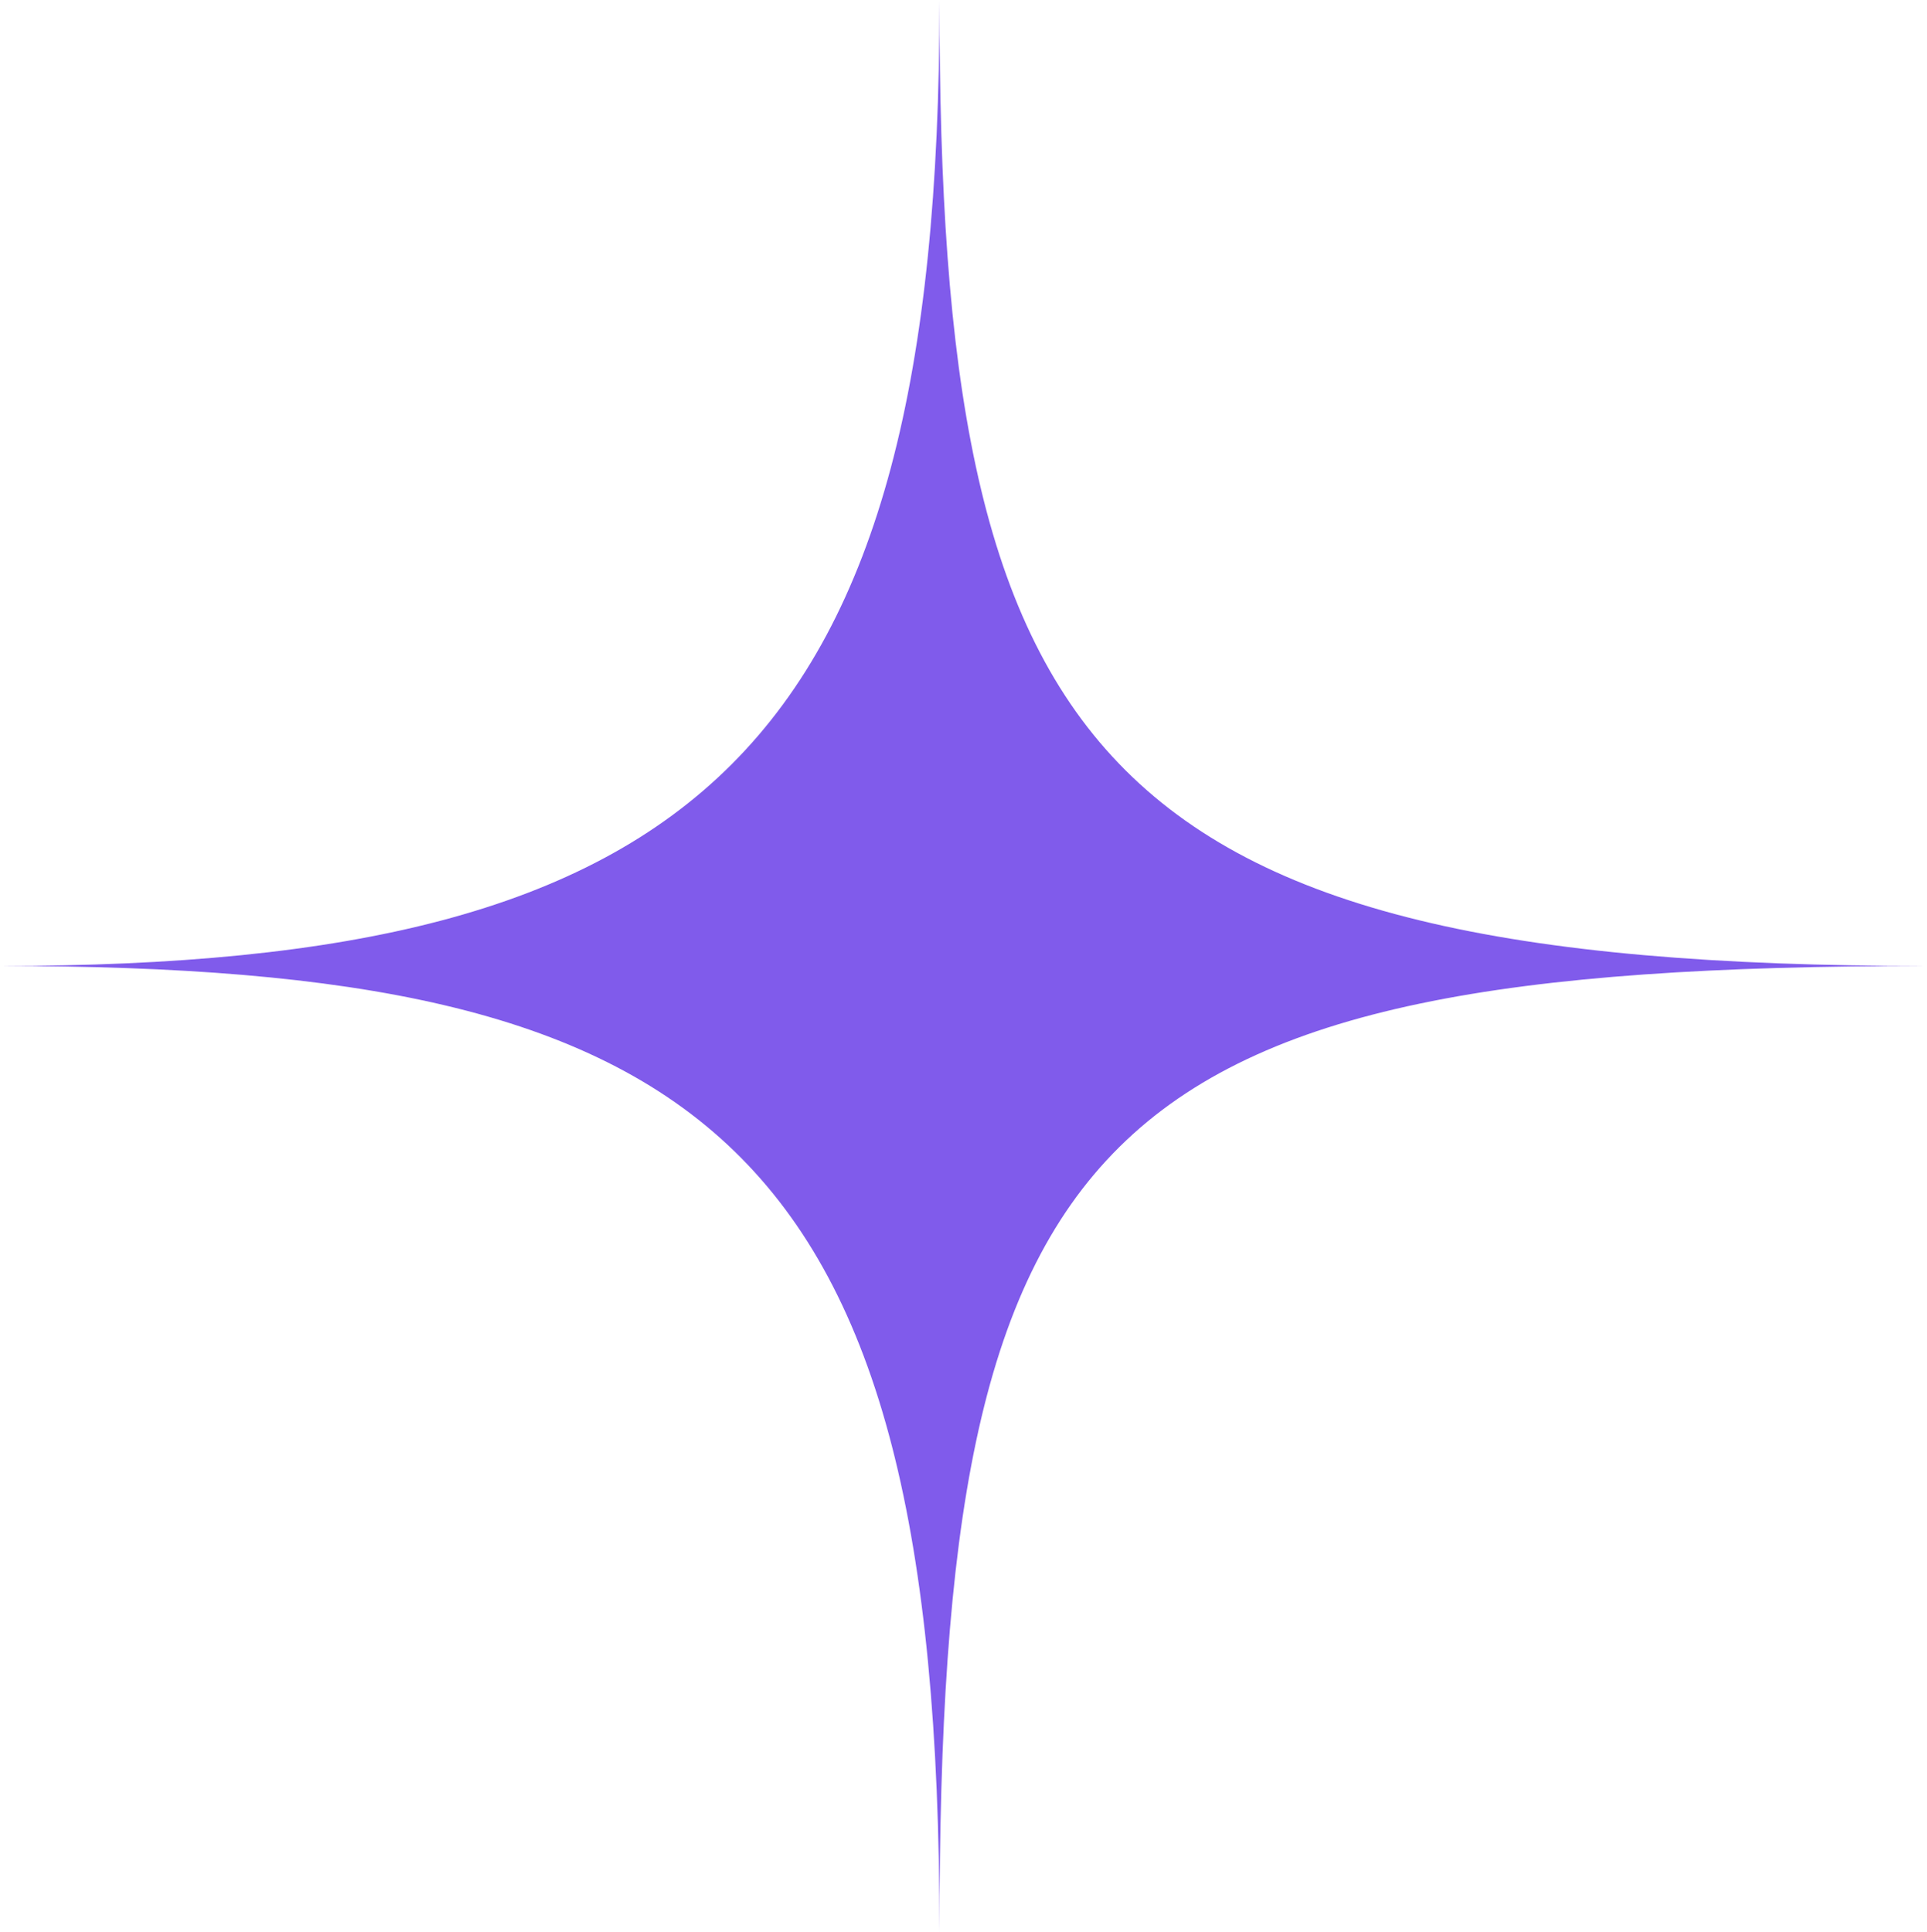 <svg width="2528" height="2535" viewBox="0 0 2528 2535" fill="none" xmlns="http://www.w3.org/2000/svg">
<path d="M0 1267.5C916.4 1267.5 1232.5 984 1232.5 0.5C1232.5 981.3 1428 1267.5 2528 1267.5C1430.4 1267.5 1232.5 1478 1232.5 2535C1232.5 1493 925.5 1267.5 0 1267.5Z" fill="#805BEB"/>
</svg>
